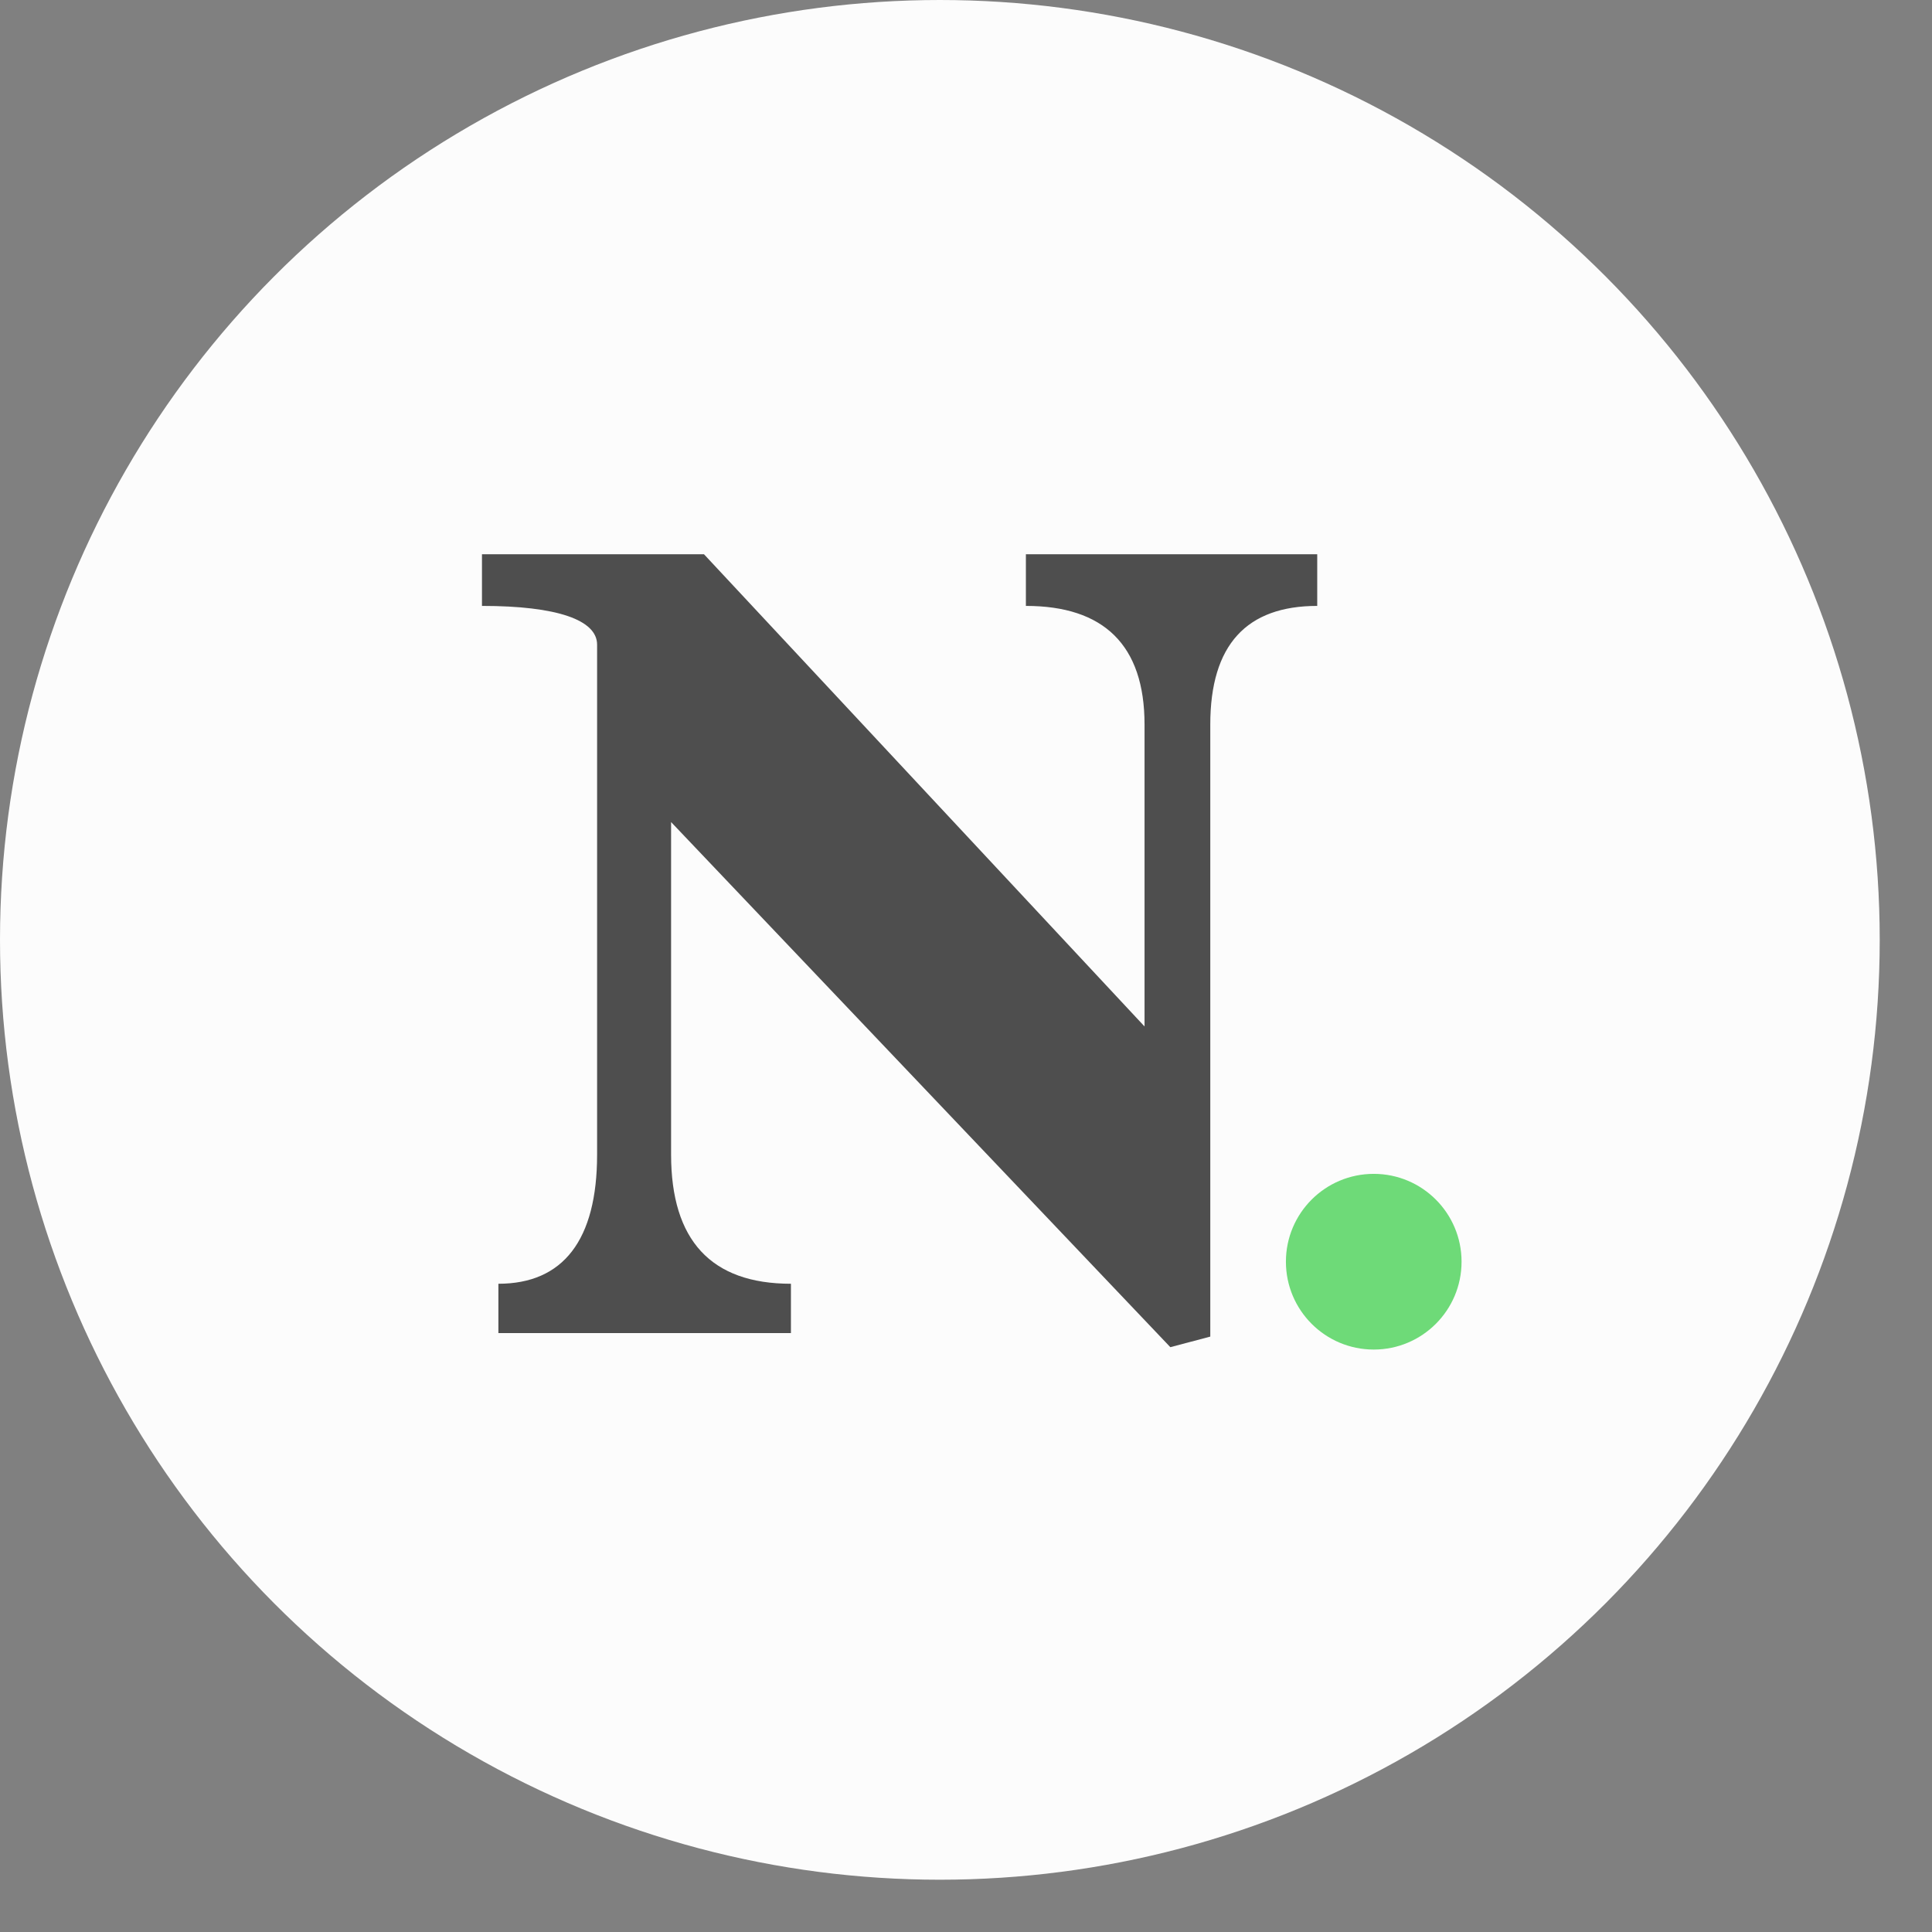 <svg width="34" height="34" viewBox="0 0 34 34" fill="none" xmlns="http://www.w3.org/2000/svg">
<rect x="0" y="0" width="34" height="34" fill="#808080" stroke="none"/>
<circle cx="16.54" cy="16.54" r="16.54" fill="#FCFCFC"/>
<path d="M20.596 23.708L11.81 14.467V20.318C11.81 21.827 12.513 22.592 13.919 22.592V23.46H8.771V22.592C9.908 22.592 10.508 21.827 10.508 20.318V11.345C10.508 10.911 9.805 10.663 8.482 10.663V9.754H12.389L20.142 18.064V12.751C20.142 11.345 19.418 10.663 18.054 10.663V9.754H23.181V10.663C21.94 10.663 21.299 11.345 21.299 12.751V23.522L20.596 23.708Z" fill="#4E4E4E"/>
<path d="M24.176 23.75C25.029 23.75 25.721 23.058 25.721 22.204C25.721 21.35 25.029 20.658 24.176 20.658C23.322 20.658 22.63 21.35 22.63 22.204C22.63 23.058 23.322 23.75 24.176 23.75Z" fill="#6EDA78"/>
</svg>
